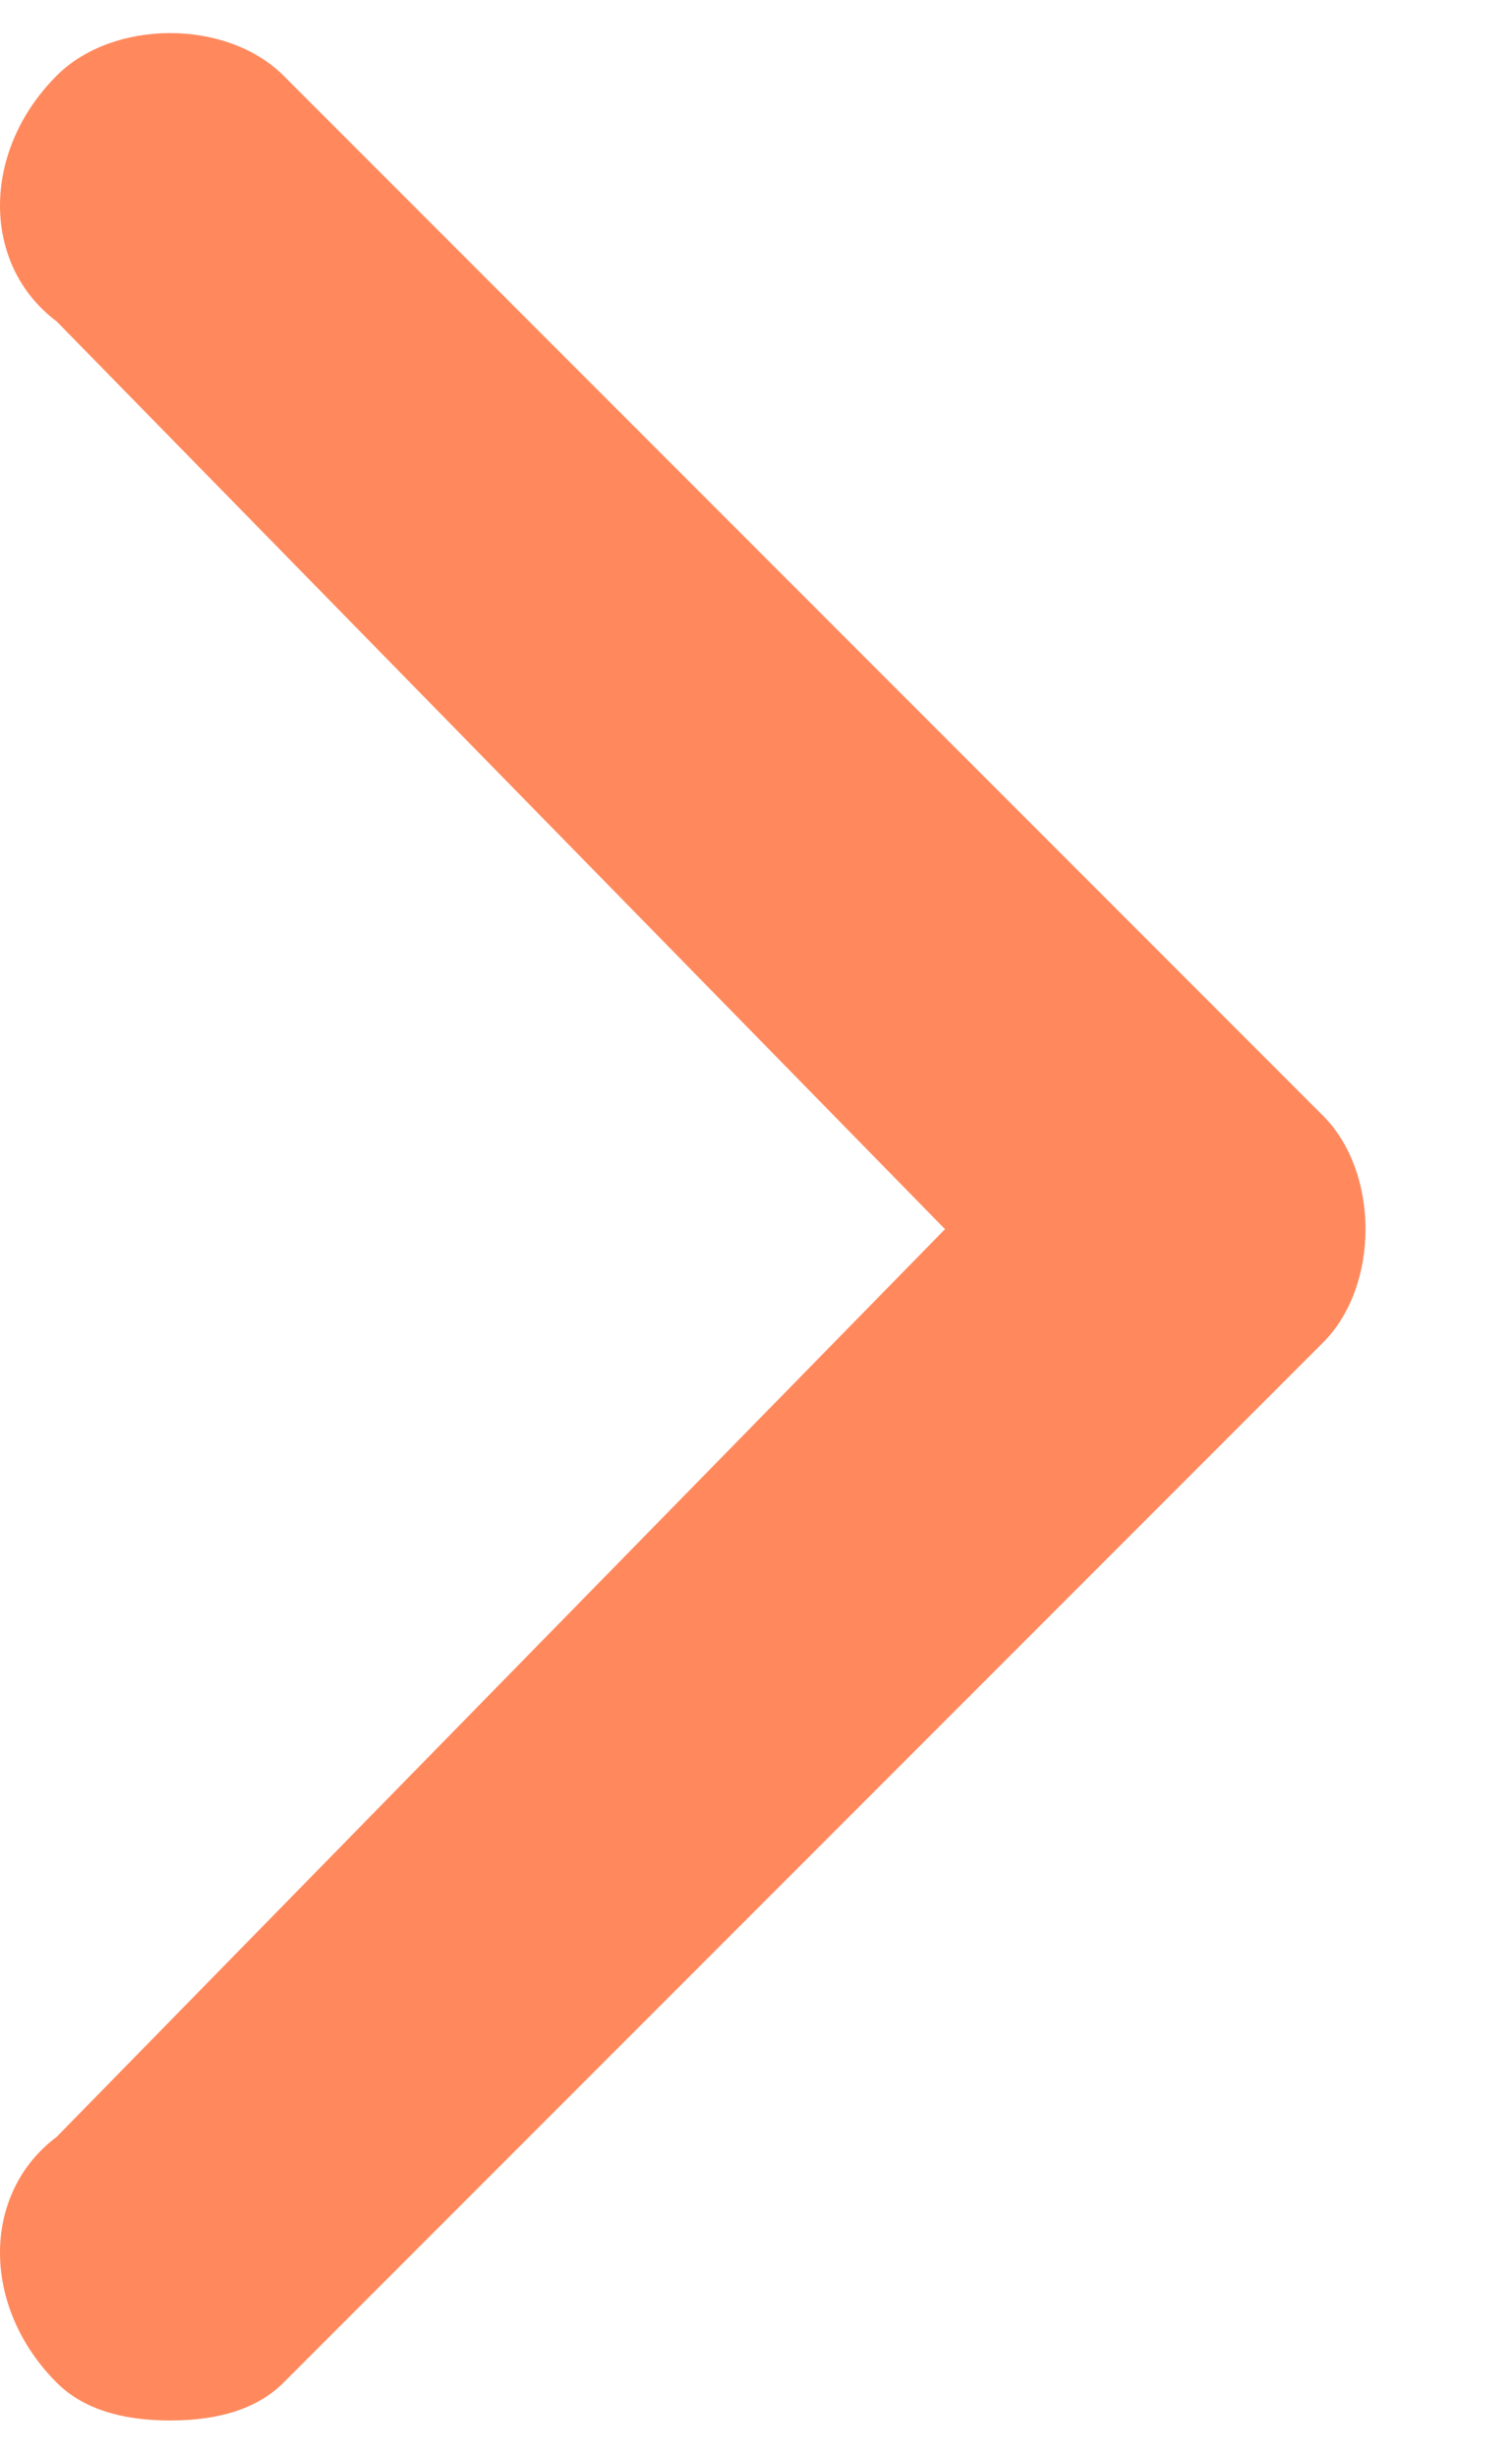 <svg version="1.2" xmlns="http://www.w3.org/2000/svg" viewBox="0 0 8 13" width="8" height="13"><defs><clipPath clipPathUnits="userSpaceOnUse" id="cp1"><path d="m-140-723h1920v2263h-1920z"/></clipPath></defs><style>.a{fill:#ff895d}</style><g clip-path="url(#cp1)"><path class="a" d="m5 6.5l-4.7-4.8c-0.4-0.3-0.4-0.9 0-1.3 0.3-0.3 0.9-0.3 1.2 0l5.5 5.5c0.3 0.3 0.3 0.9 0 1.2l-5.5 5.5q-0.2 0.2-0.6 0.2-0.4 0-0.6-0.2c-0.4-0.4-0.4-1 0-1.3z"/></g></svg>